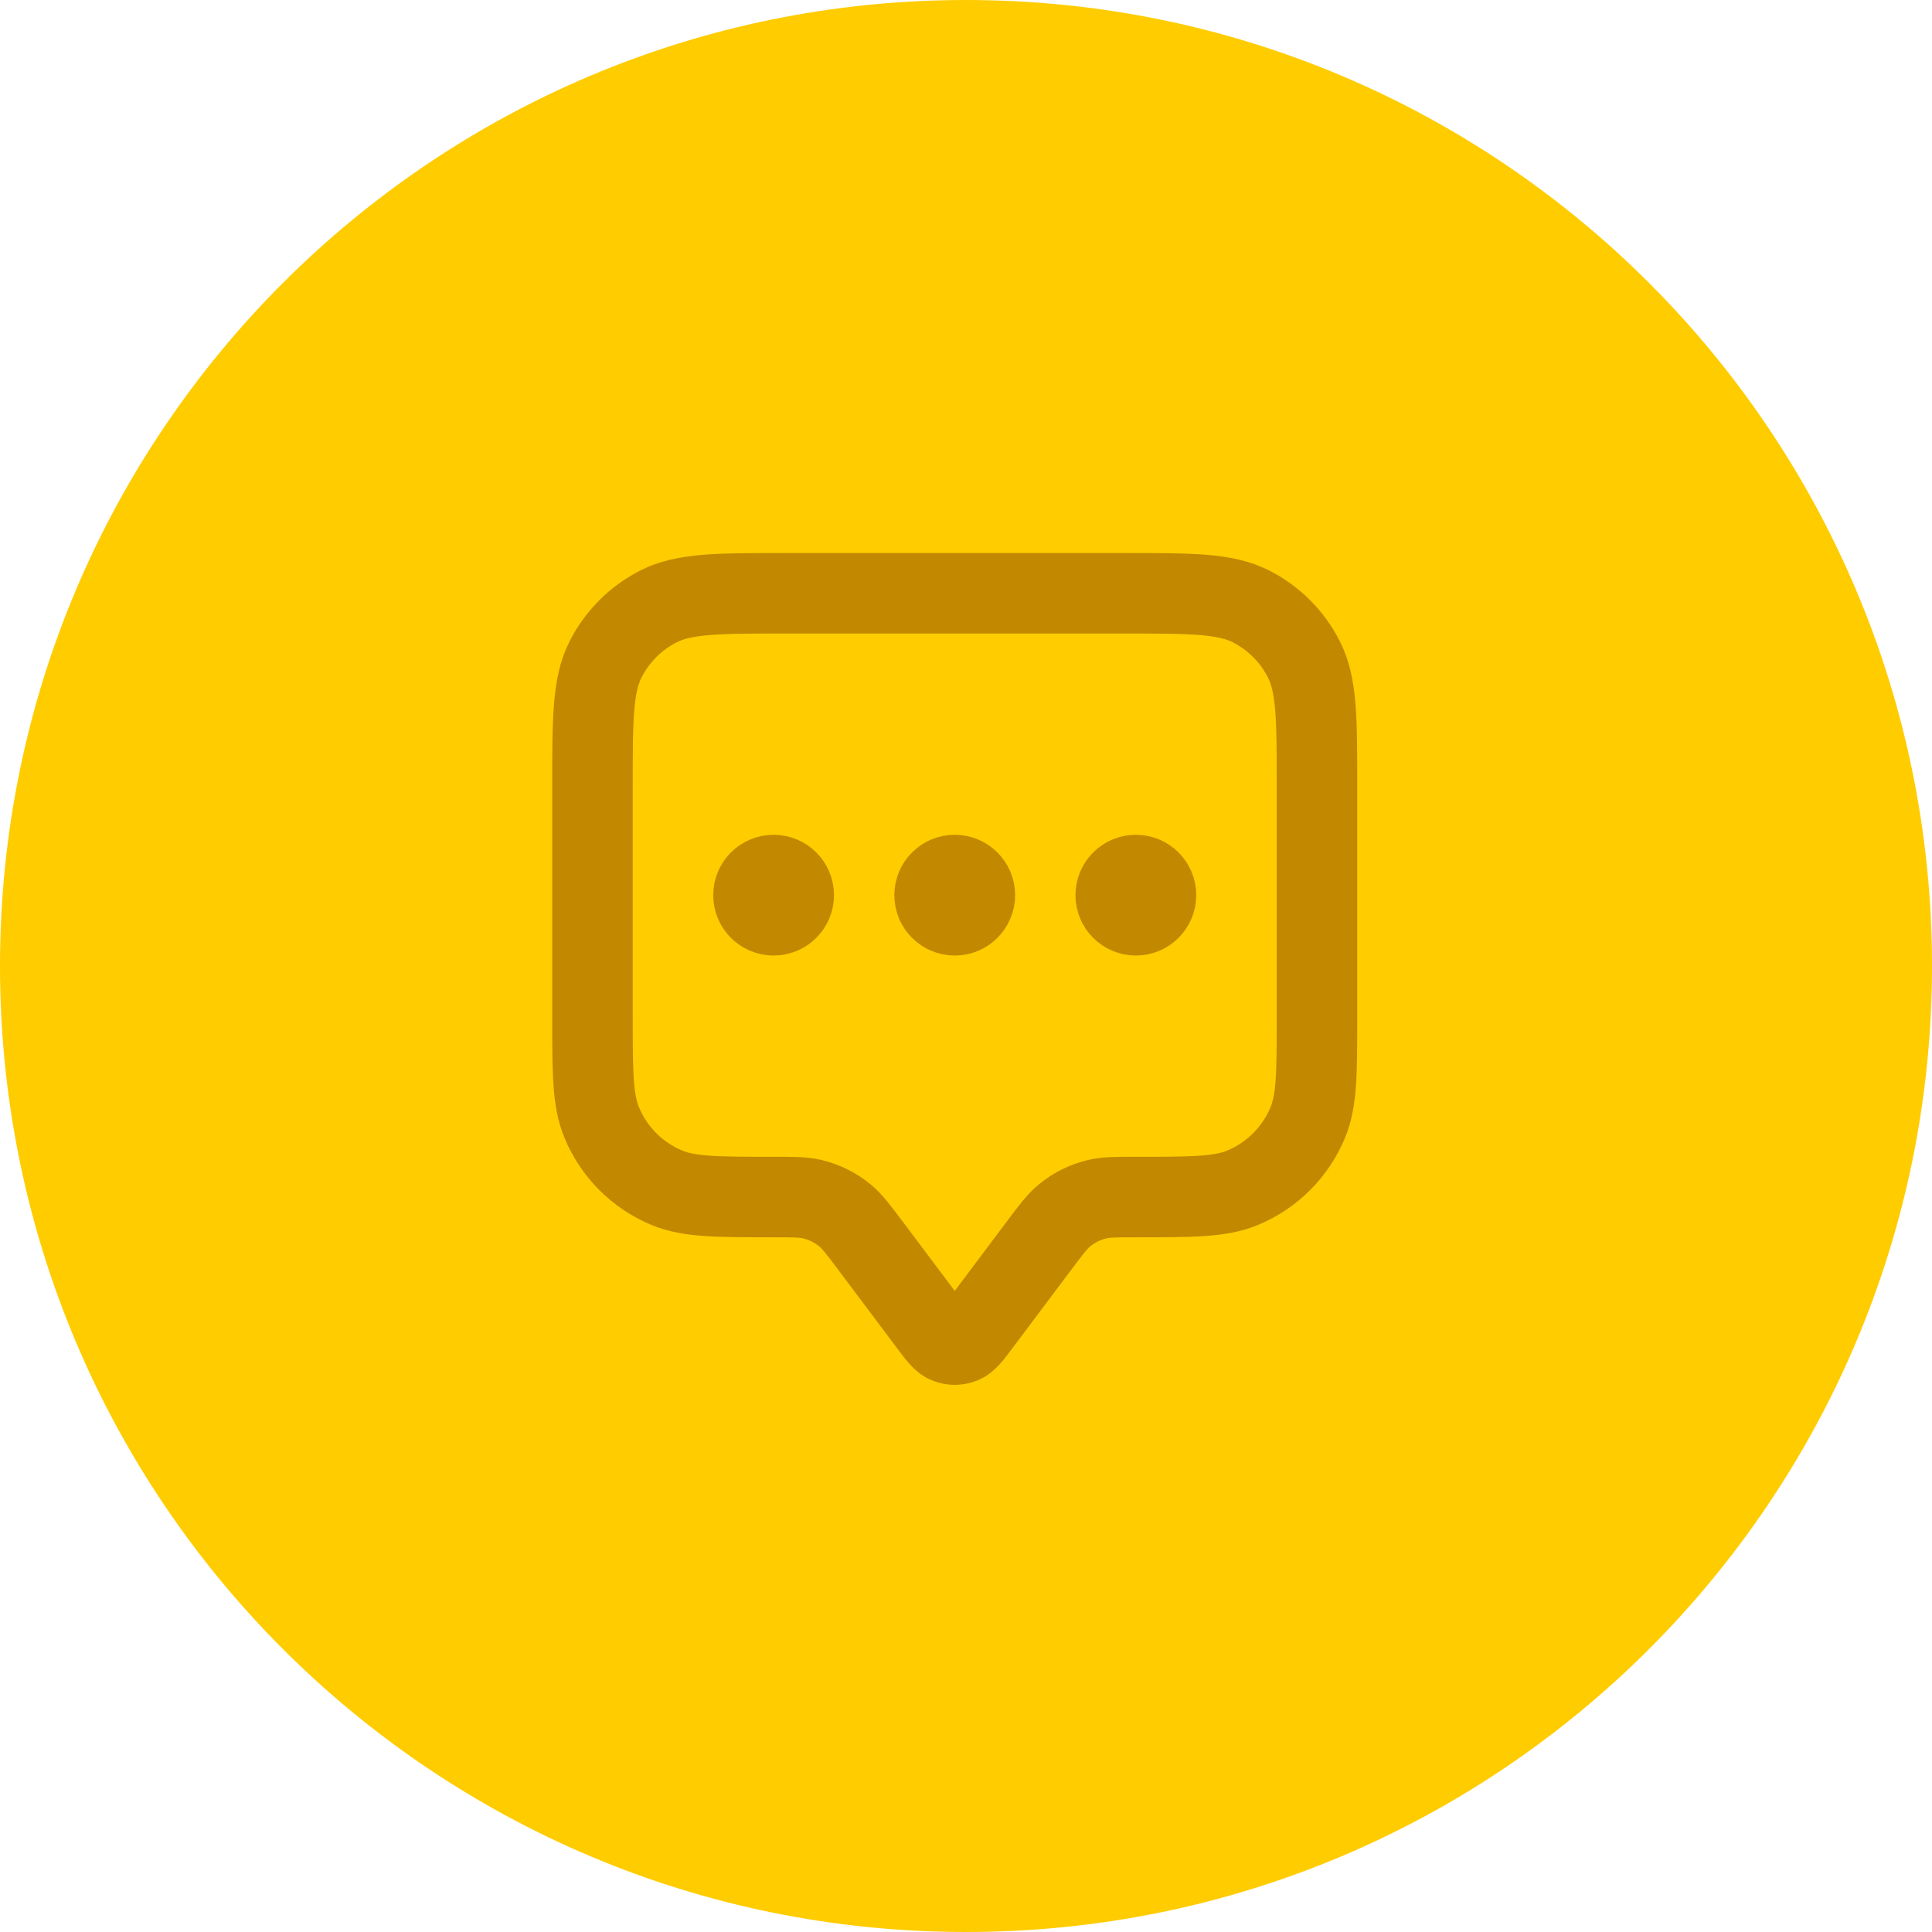 <svg width="48" height="48" viewBox="0 0 48 48" fill="none" xmlns="http://www.w3.org/2000/svg">
<g clip-path="url(#clip0_95361_30291)">
<path d="M24 48C37.255 48 48 37.255 48 24C48 10.745 37.255 0 24 0C10.745 0 0 10.745 0 24C0 37.255 10.745 48 24 48Z" fill="#FFCC00"/>
<path d="M19.22 22.24H19.23M23.72 22.24H23.73M28.22 22.24H28.23M21.62 30.94L23.08 32.886C23.297 33.176 23.406 33.321 23.539 33.372C23.656 33.418 23.785 33.418 23.901 33.372C24.035 33.321 24.143 33.176 24.36 32.886L25.82 30.94C26.113 30.549 26.26 30.354 26.439 30.204C26.677 30.005 26.959 29.865 27.261 29.793C27.487 29.74 27.732 29.74 28.22 29.74C29.618 29.74 30.317 29.74 30.868 29.511C31.603 29.207 32.187 28.623 32.492 27.888C32.72 27.337 32.72 26.638 32.72 25.24V19.54C32.72 17.86 32.72 17.02 32.393 16.378C32.106 15.813 31.647 15.354 31.082 15.067C30.441 14.74 29.6 14.74 27.92 14.74H19.52C17.84 14.74 17 14.74 16.358 15.067C15.794 15.354 15.335 15.813 15.047 16.378C14.72 17.02 14.72 17.86 14.72 19.54V25.24C14.72 26.638 14.72 27.337 14.949 27.888C15.253 28.623 15.837 29.207 16.572 29.511C17.123 29.74 17.822 29.74 19.22 29.74C19.709 29.74 19.953 29.74 20.18 29.793C20.482 29.865 20.763 30.005 21.002 30.204C21.18 30.354 21.327 30.549 21.62 30.94ZM19.72 22.24C19.72 22.516 19.496 22.74 19.22 22.74C18.944 22.74 18.72 22.516 18.72 22.24C18.72 21.964 18.944 21.74 19.22 21.74C19.496 21.74 19.72 21.964 19.72 22.24ZM24.22 22.24C24.22 22.516 23.996 22.74 23.72 22.74C23.444 22.74 23.22 22.516 23.22 22.24C23.22 21.964 23.444 21.74 23.72 21.74C23.996 21.74 24.22 21.964 24.22 22.24ZM28.72 22.24C28.72 22.516 28.496 22.74 28.22 22.74C27.944 22.74 27.72 22.516 27.72 22.24C27.72 21.964 27.944 21.74 28.22 21.74C28.496 21.74 28.72 21.964 28.72 22.24Z" stroke="#C28800" stroke-width="2" stroke-linecap="round" stroke-linejoin="round"/>
</g>
<defs>
<clipPath id="clip0_95361_30291">
<rect width="48" height="48" fill="white"/>
</clipPath>
</defs>
</svg>
